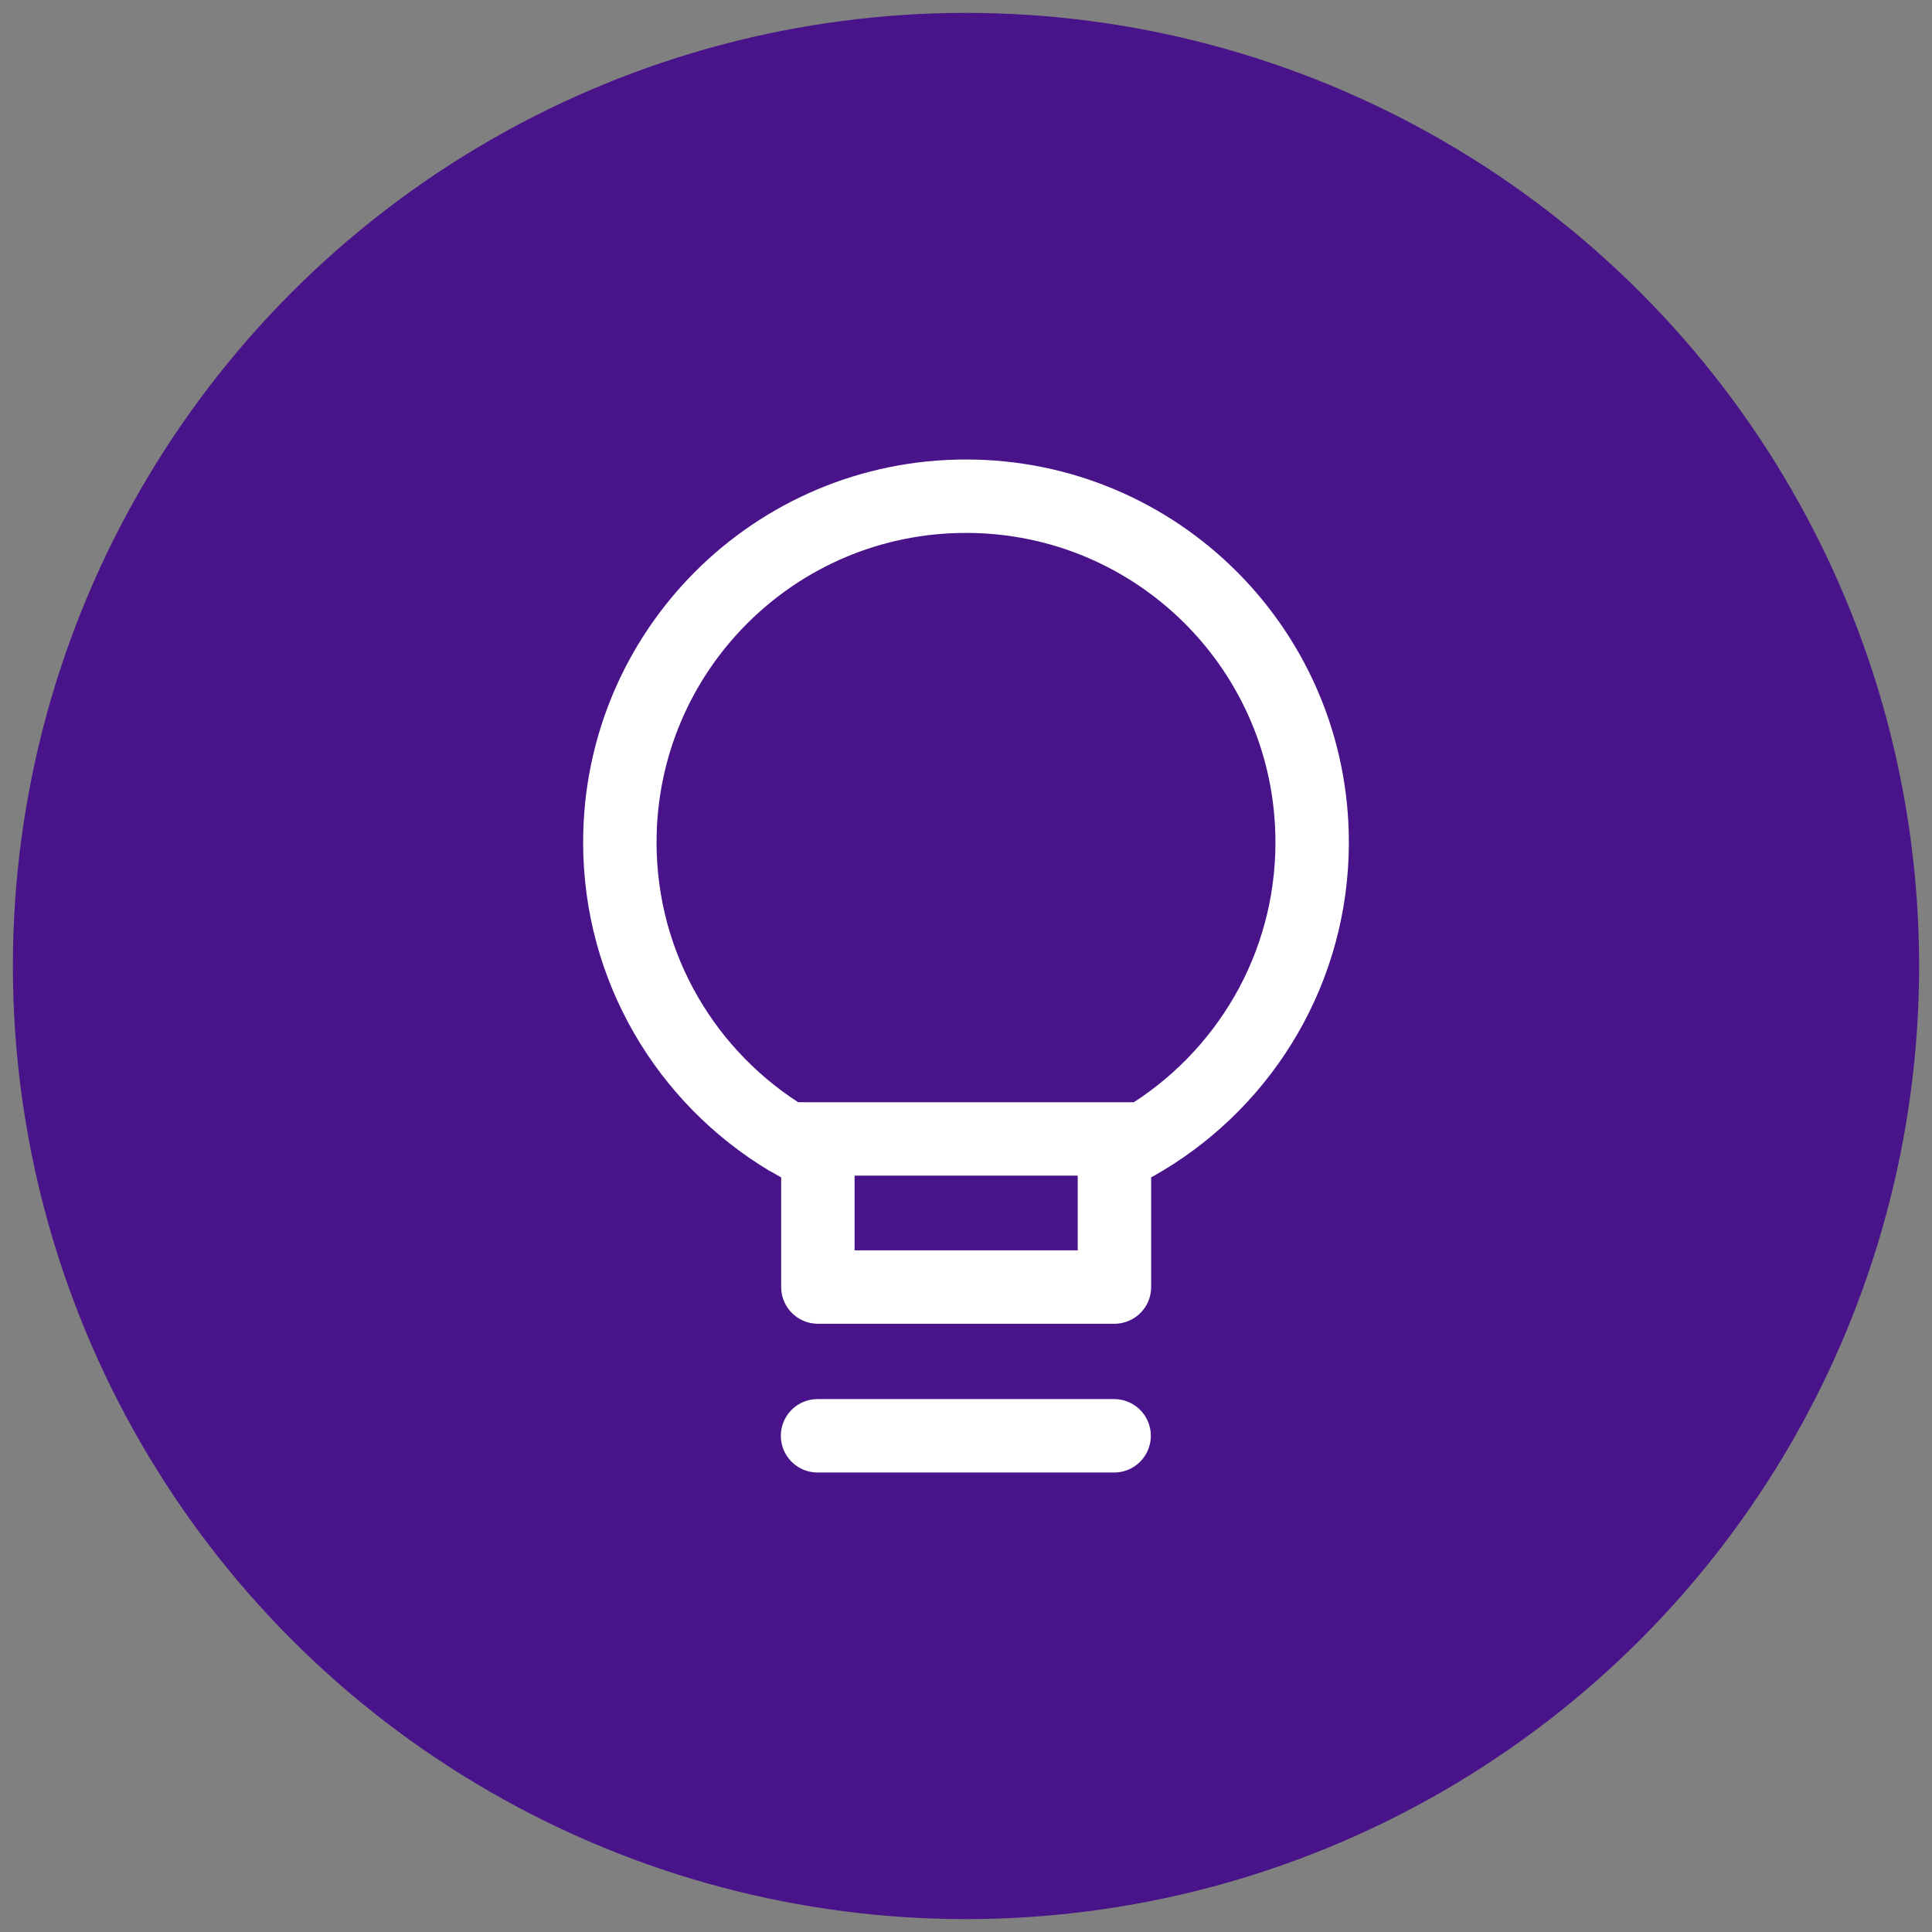 <?xml version="1.0" encoding="UTF-8"?>
<svg id="Layer_1" data-name="Layer 1" xmlns="http://www.w3.org/2000/svg" viewBox="0 0 60 60">
  <rect x="0" y="0" width="60" height="60" fill="#808080" stroke="none"/>
  <defs>
    <style>
      .cls-1 {
        fill: none;
        stroke: #fff;
        stroke-linecap: round;
        stroke-linejoin: round;
        stroke-width: 2.28px;
      }

      .cls-2 {
        fill: #491489;
      }
    </style>
  </defs>
  <circle class="cls-2" cx="30" cy="30" r="29.6"/>
  <path class="cls-1" d="M25.39,44.59h9.21M35.54,35.37c3.12-1.88,5.21-5.3,5.21-9.21,0-5.94-4.81-10.75-10.75-10.75s-10.75,4.81-10.75,10.75c0,3.91,2.09,7.33,5.21,9.21M35.54,35.37c-.3.18-.61.35-.93.5v4.1h-9.21v-4.1c-.32-.15-.63-.32-.93-.5M35.54,35.37h-11.08"/>
</svg>